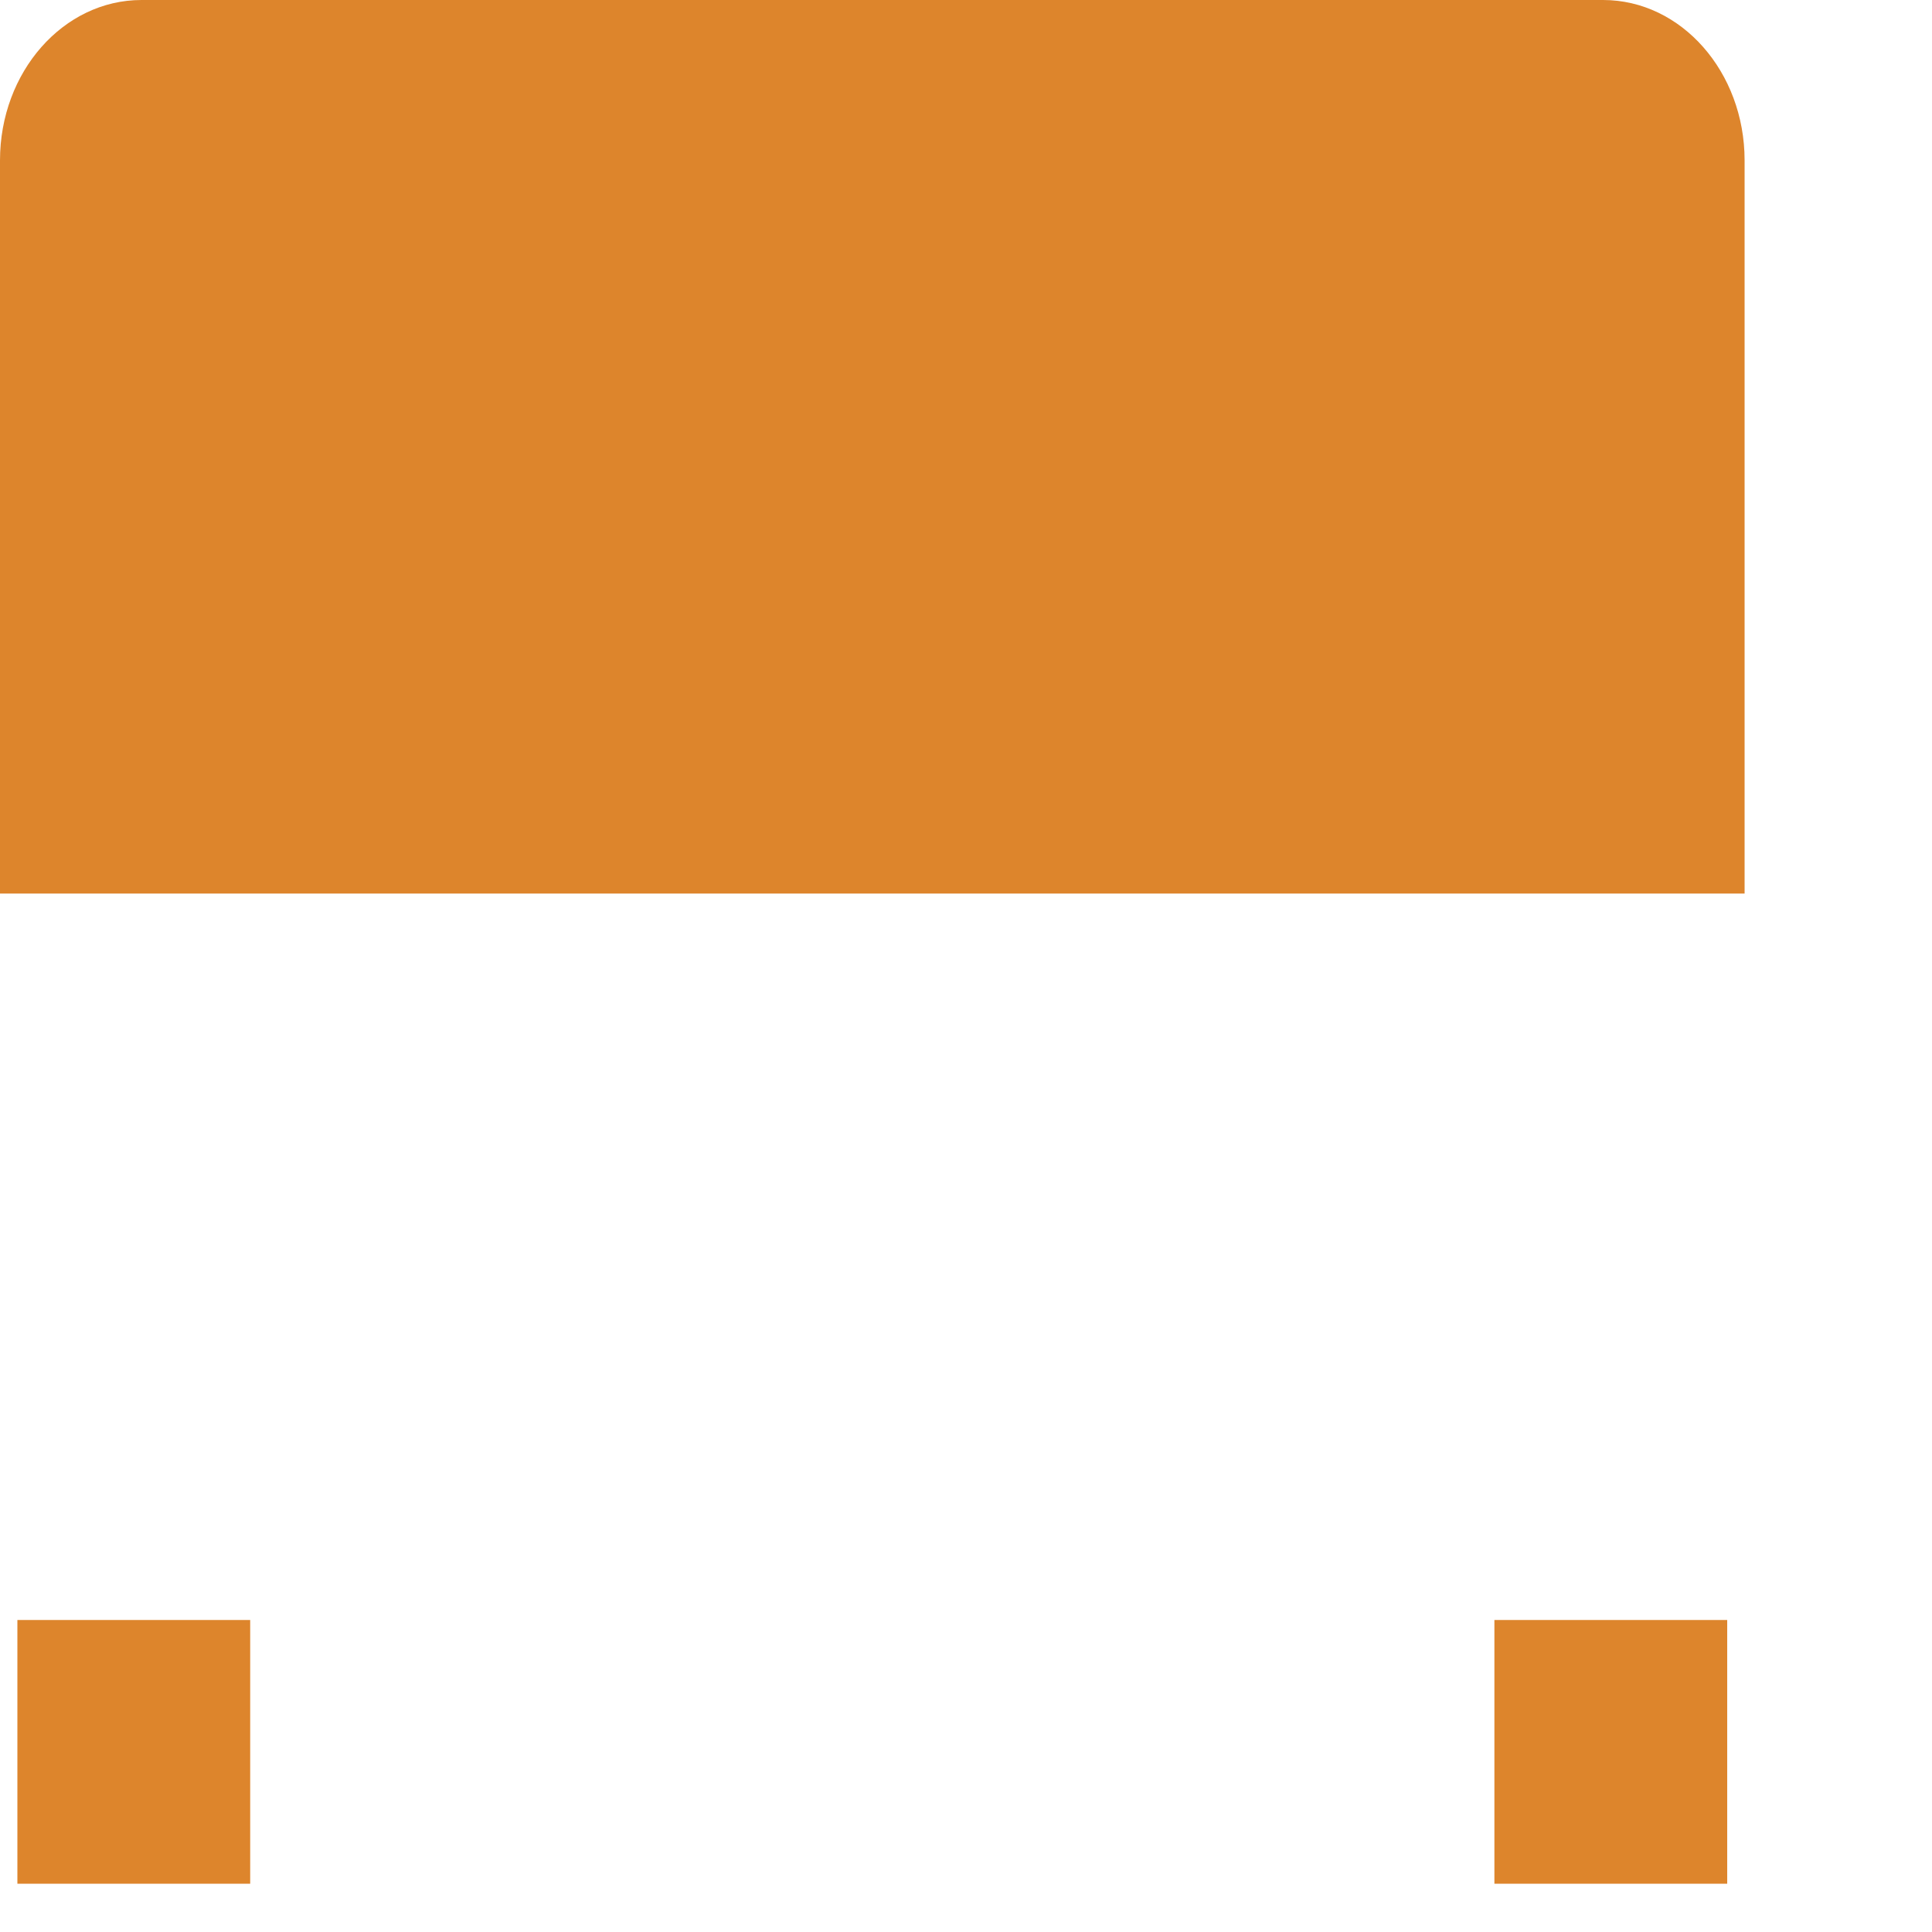 <?xml version="1.0" encoding="utf-8"?>
<svg xmlns="http://www.w3.org/2000/svg" fill="none" height="100%" overflow="visible" preserveAspectRatio="none" style="display: block;" viewBox="0 0 4 4" width="100%">
<path d="M3.094 3.354H3.576V3.9H3.094V3.354ZM0.036 3.354H0.518V3.9H0.036V3.354ZM3.612 1.85V0.332C3.612 0.149 3.481 0 3.319 0H0.293C0.131 0 0 0.149 0 0.332V1.85" fill="#DD852C" id="Vector"/>
</svg>